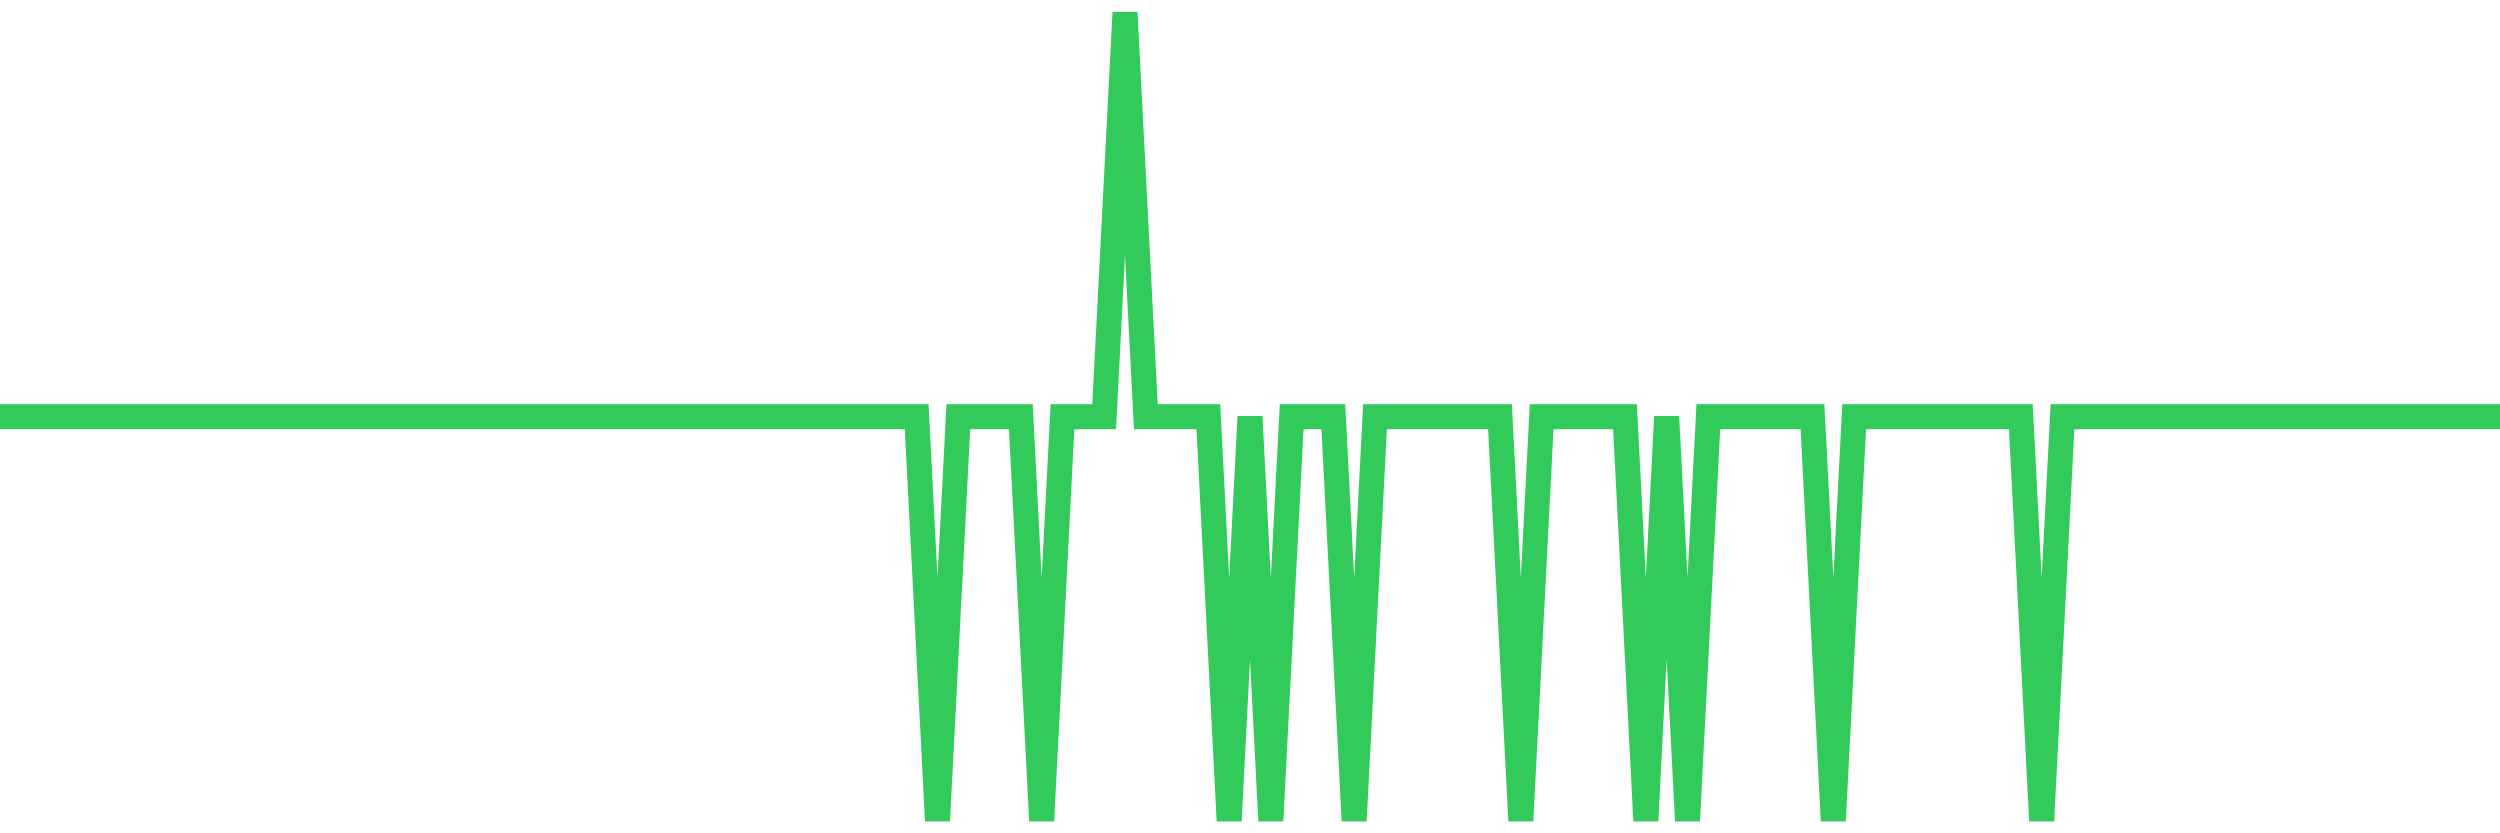 <svg
  xmlns="http://www.w3.org/2000/svg"
  xmlns:xlink="http://www.w3.org/1999/xlink"
  width="120"
  height="40"
  viewBox="0 0 120 40"
  preserveAspectRatio="none"
>
  <polyline
    points="0,20 1,20 2,20 3,20 4,20 5,20 6,20 7,20 8,20 9,20 10,20 11,20 12,20 13,20 14,20 15,20 16,20 17,20 18,20 19,20 20,20 21,20 22,20 23,20 24,20 25,20 26,20 27,20 28,20 29,20 30,20 31,20 32,20 33,20 34,20 35,20 36,20 37,20 38,20 39,20 40,20 41,20 42,20 43,20 44,20 45,39.4 46,20 47,20 48,20 49,20 50,39.4 51,20 52,20 53,20 54,0.6 55,20 56,20 57,20 58,20 59,39.4 60,20 61,39.4 62,20 63,20 64,20 65,39.4 66,20 67,20 68,20 69,20 70,20 71,20 72,20 73,39.4 74,20 75,20 76,20 77,20 78,20 79,39.4 80,20 81,39.4 82,20 83,20 84,20 85,20 86,20 87,20 88,39.4 89,20 90,20 91,20 92,20 93,20 94,20 95,20 96,20 97,20 98,39.4 99,20 100,20 101,20 102,20 103,20 104,20 105,20 106,20 107,20 108,20 109,20 110,20 111,20 112,20 113,20 114,20 115,20 116,20 117,20 118,20 119,20 120,20"
    fill="none"
    stroke="#32ca5b"
    stroke-width="1.2"
  >
  </polyline>
</svg>